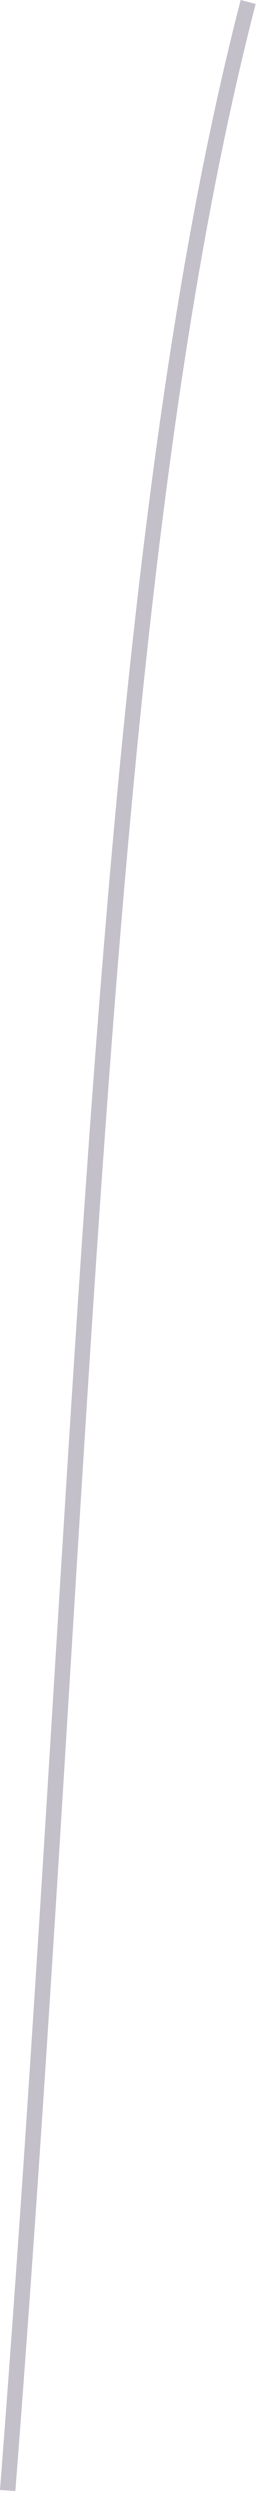 <?xml version="1.0" encoding="utf-8"?>
<svg xmlns="http://www.w3.org/2000/svg" fill="none" height="100%" overflow="visible" preserveAspectRatio="none" style="display: block;" viewBox="0 0 18 168" width="100%">
<path d="M0 167.313C1.505 147.867 2.624 129.636 3.707 111.995C6.464 67.231 8.835 28.579 16.225 0L17.236 0.265C9.87 28.76 7.499 67.351 4.754 112.068C3.671 129.697 2.552 147.939 1.035 167.397L0.012 167.325L0 167.313Z" fill="#392C4E" fill-opacity="0.3" id="Vector"/>
</svg>